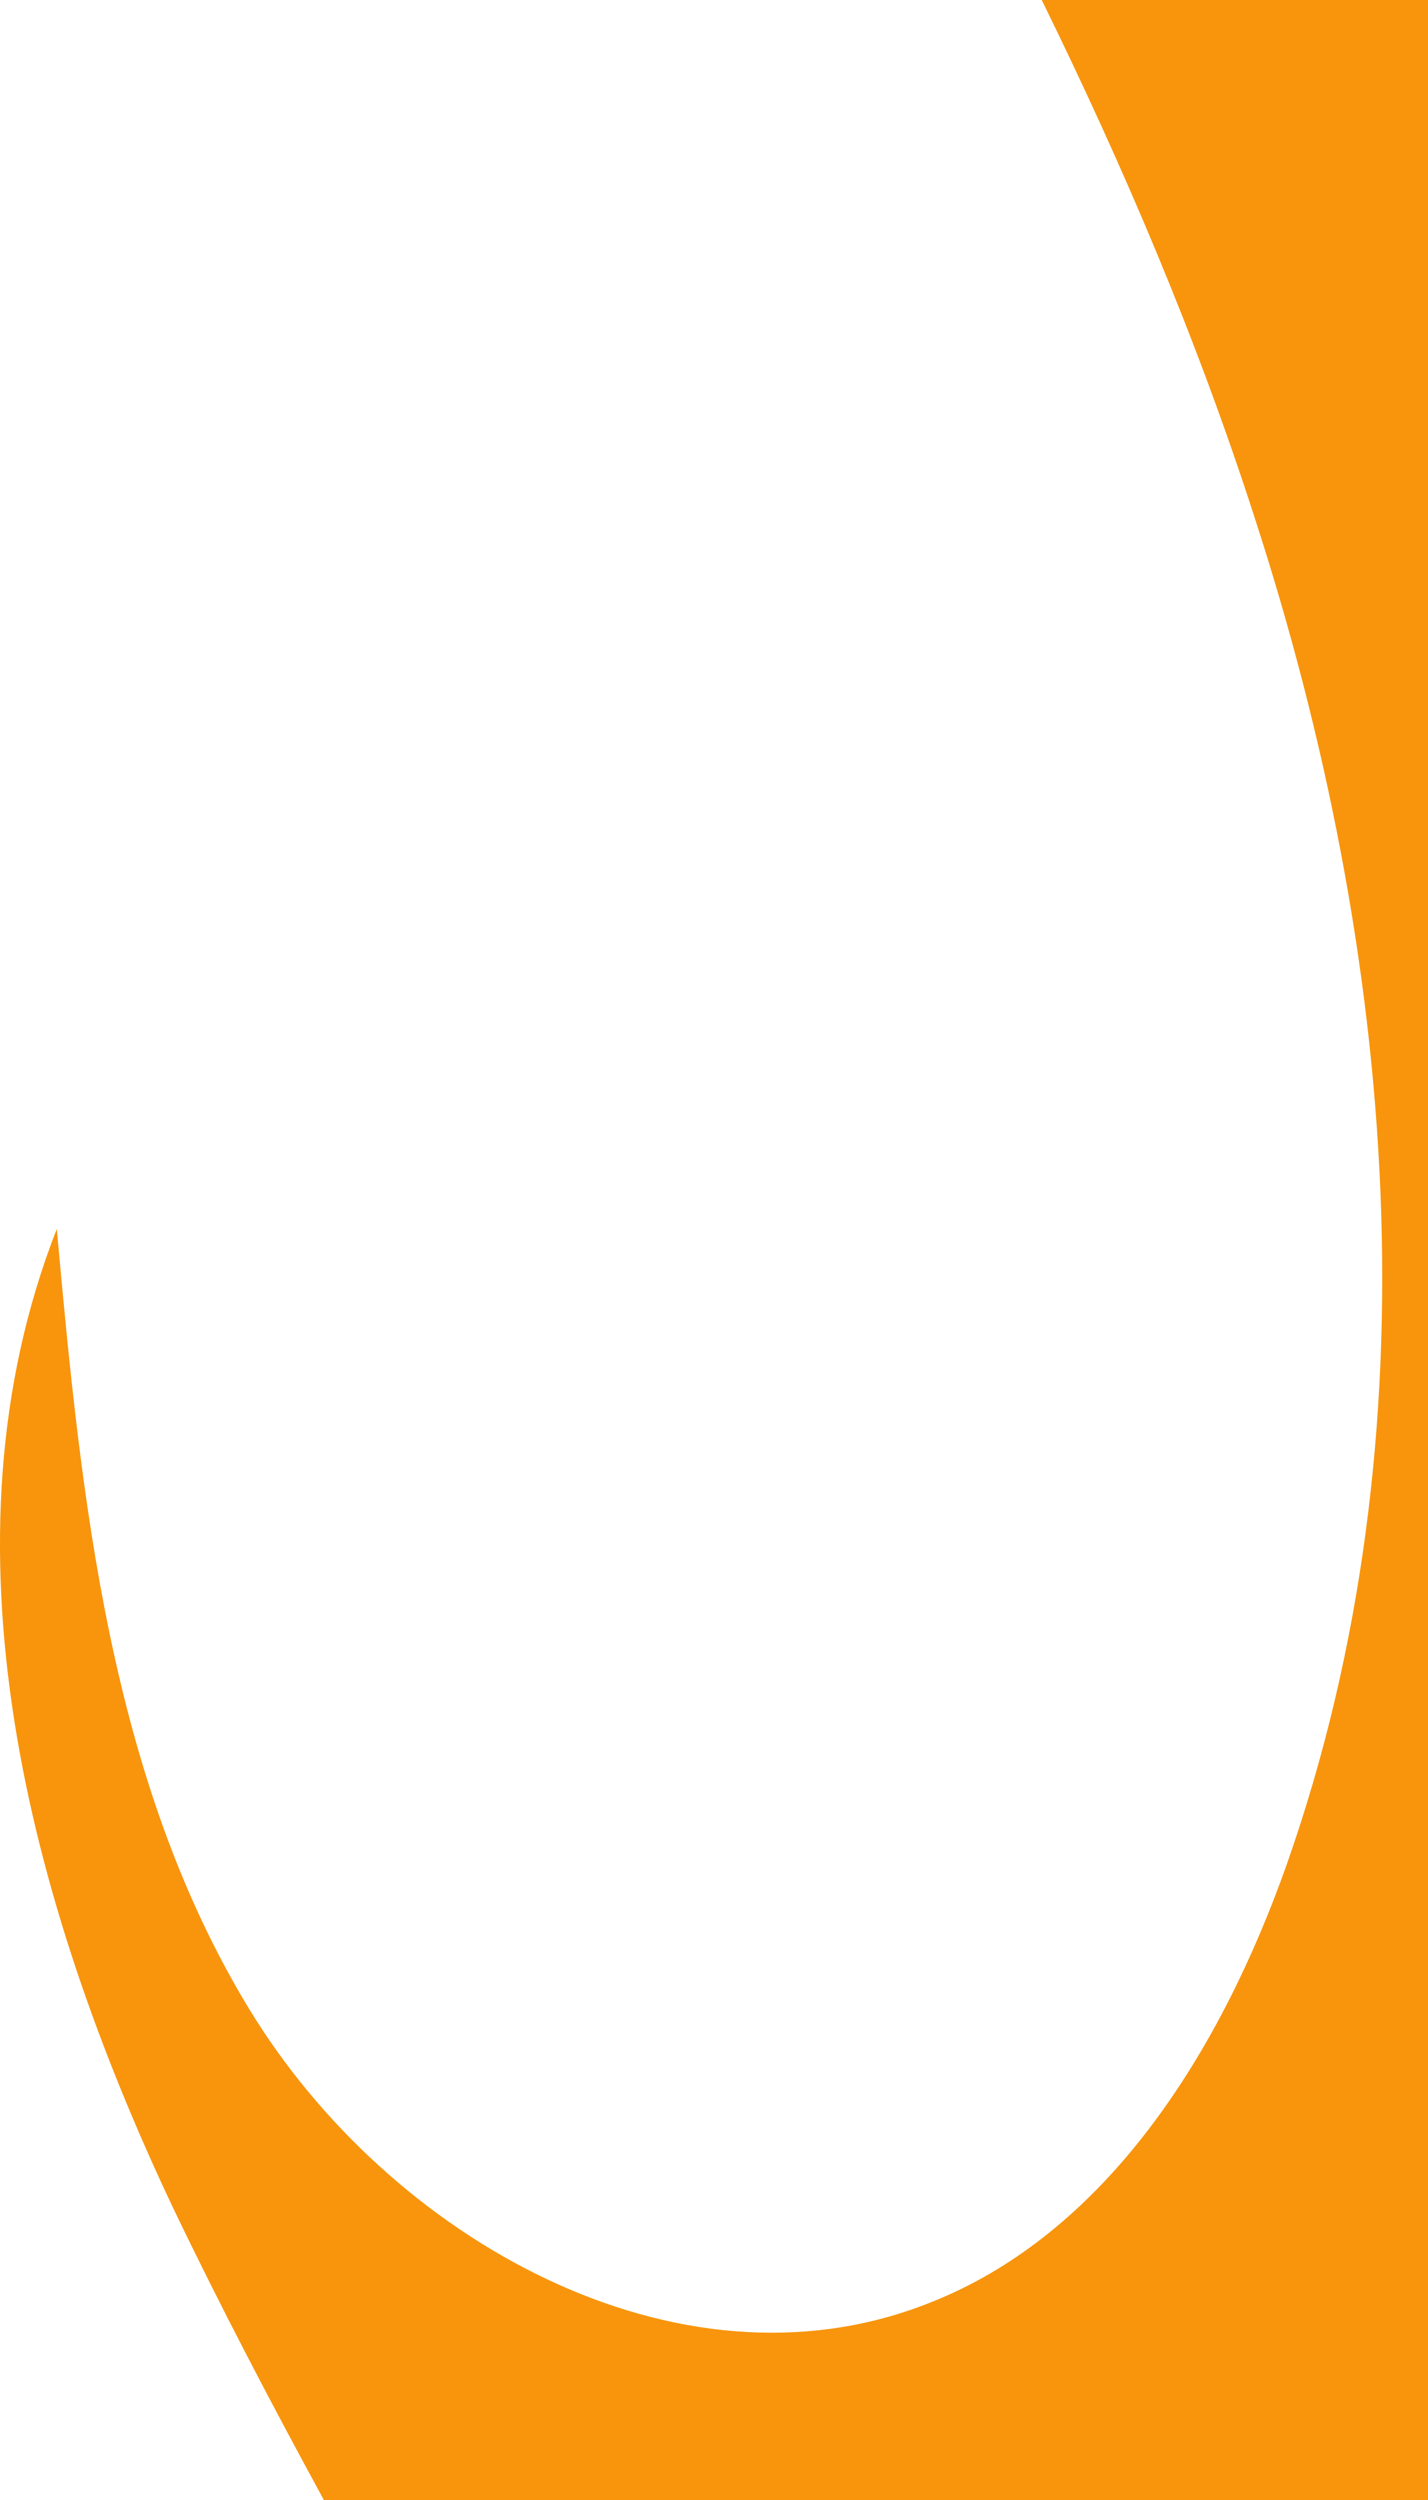 <svg fill="none" height="112" viewBox="0 0 64 112" width="64" xmlns="http://www.w3.org/2000/svg"><path d="m46.687 0h17.313v112h-49.485c-2.359-4.326-4.661-8.711-6.79-13.154-6.444-13.622-10.702-29.7-5.179-43.789 1.093 12.102 2.359 24.672 8.631 34.961 6.272 10.289 19.161 17.539 30.323 13.212 8.113-3.098 13.234-11.4 16.169-19.702 6.79-19.293 4.891-40.866-1.438-60.335-2.574-7.989-5.854-15.682-9.544-23.194z" fill="#f8950d"/></svg>